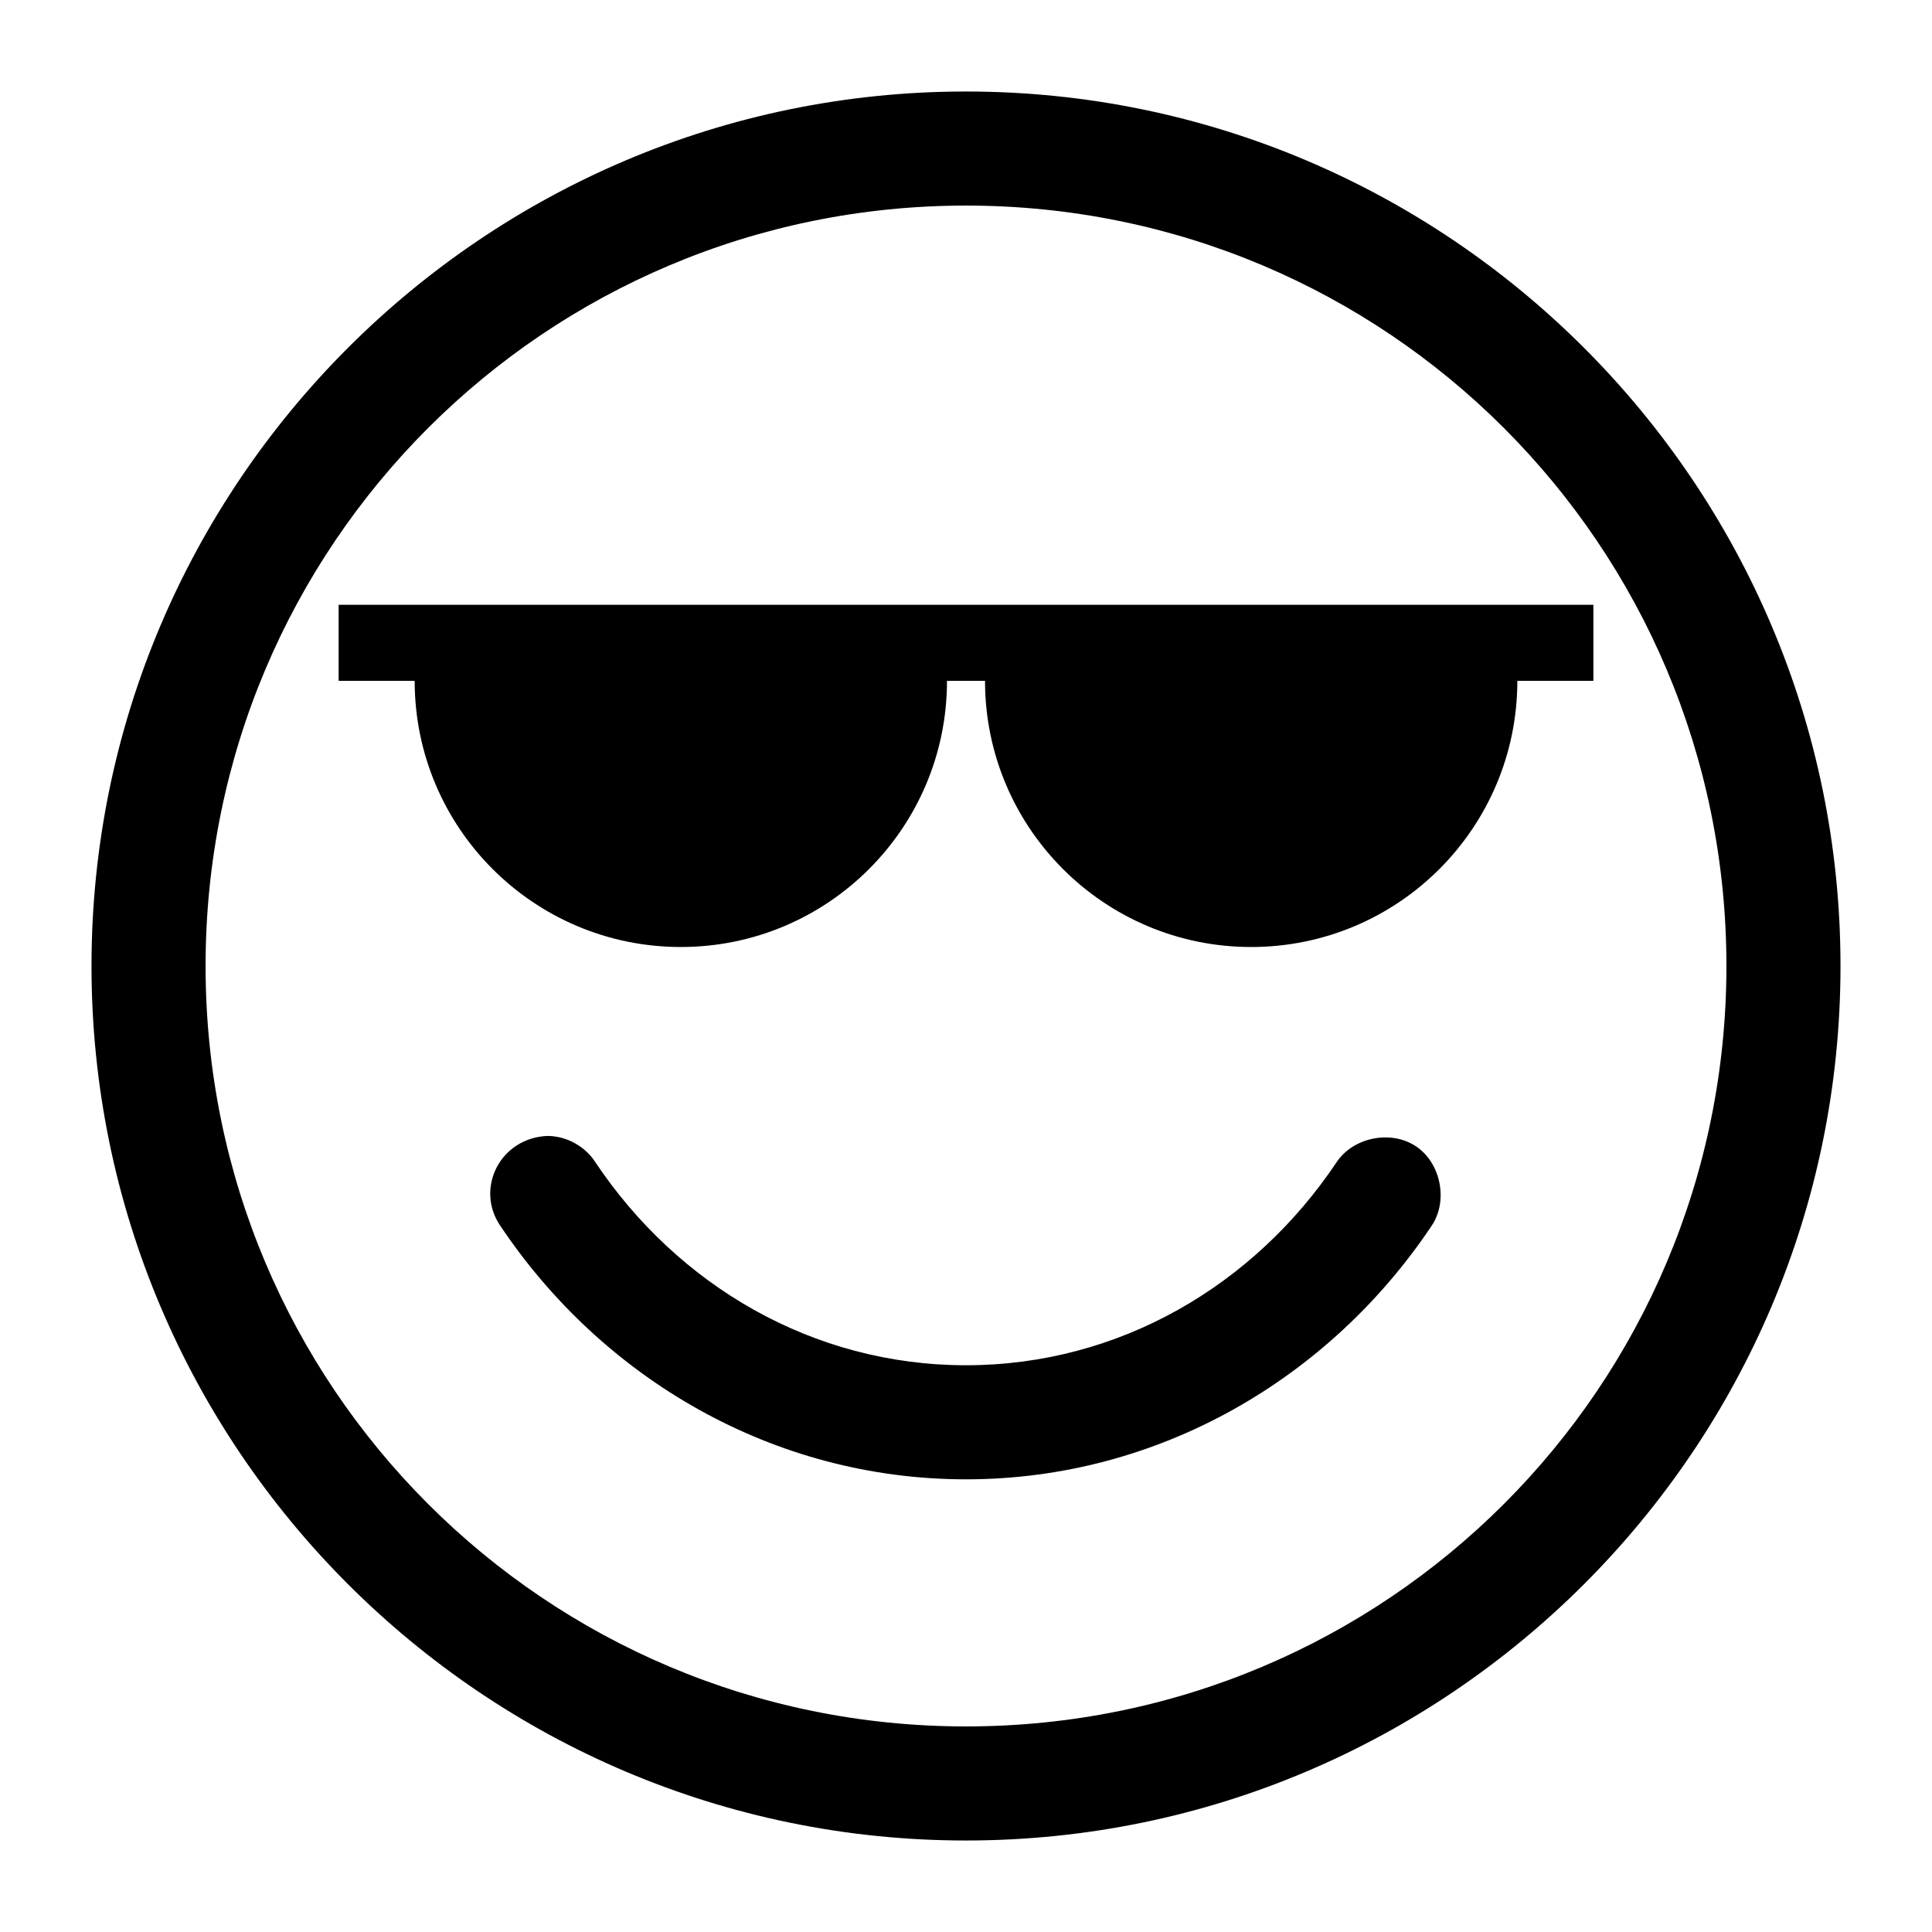 <?xml version="1.0" encoding="UTF-8"?>
<!-- Uploaded to: SVG Repo, www.svgrepo.com, Generator: SVG Repo Mixer Tools -->
<svg fill="#000000" width="800px" height="800px" version="1.1" viewBox="144 144 512 512" xmlns="http://www.w3.org/2000/svg">
 <path d="m400 168.25c-127.81 0-231.75 103.94-231.75 231.75s103.94 231.75 231.75 231.75c127.81 0 231.75-103.94 231.75-231.75 0-127.81-103.94-231.75-231.75-231.75zm0 30.23c111.48 0 201.52 90.047 201.52 201.52s-90.047 201.52-201.52 201.52-201.52-90.047-201.52-201.52 90.047-201.52 201.52-201.52zm-166.26 105.8v20.152h20.152c0 38.953 31.578 70.535 70.535 70.535 38.953 0 70.535-31.578 70.535-70.535h10.078c0 38.953 31.578 70.535 70.535 70.535s70.535-31.578 70.535-70.535h20.152v-20.152zm42.824 164.53c27.016 40.414 72.277 67.227 123.43 67.227 51.152 0 96.418-26.812 123.43-67.227 4.41-6.594 2.422-16.609-4.172-21.02s-16.609-2.422-21.02 4.172c-21.82 32.641-57.594 53.844-98.242 53.844s-76.422-21.203-98.242-53.844c-2.734-4.242-7.707-6.941-12.754-6.926-12.512 0.598-19.102 13.918-12.438 23.773z"/>
</svg>